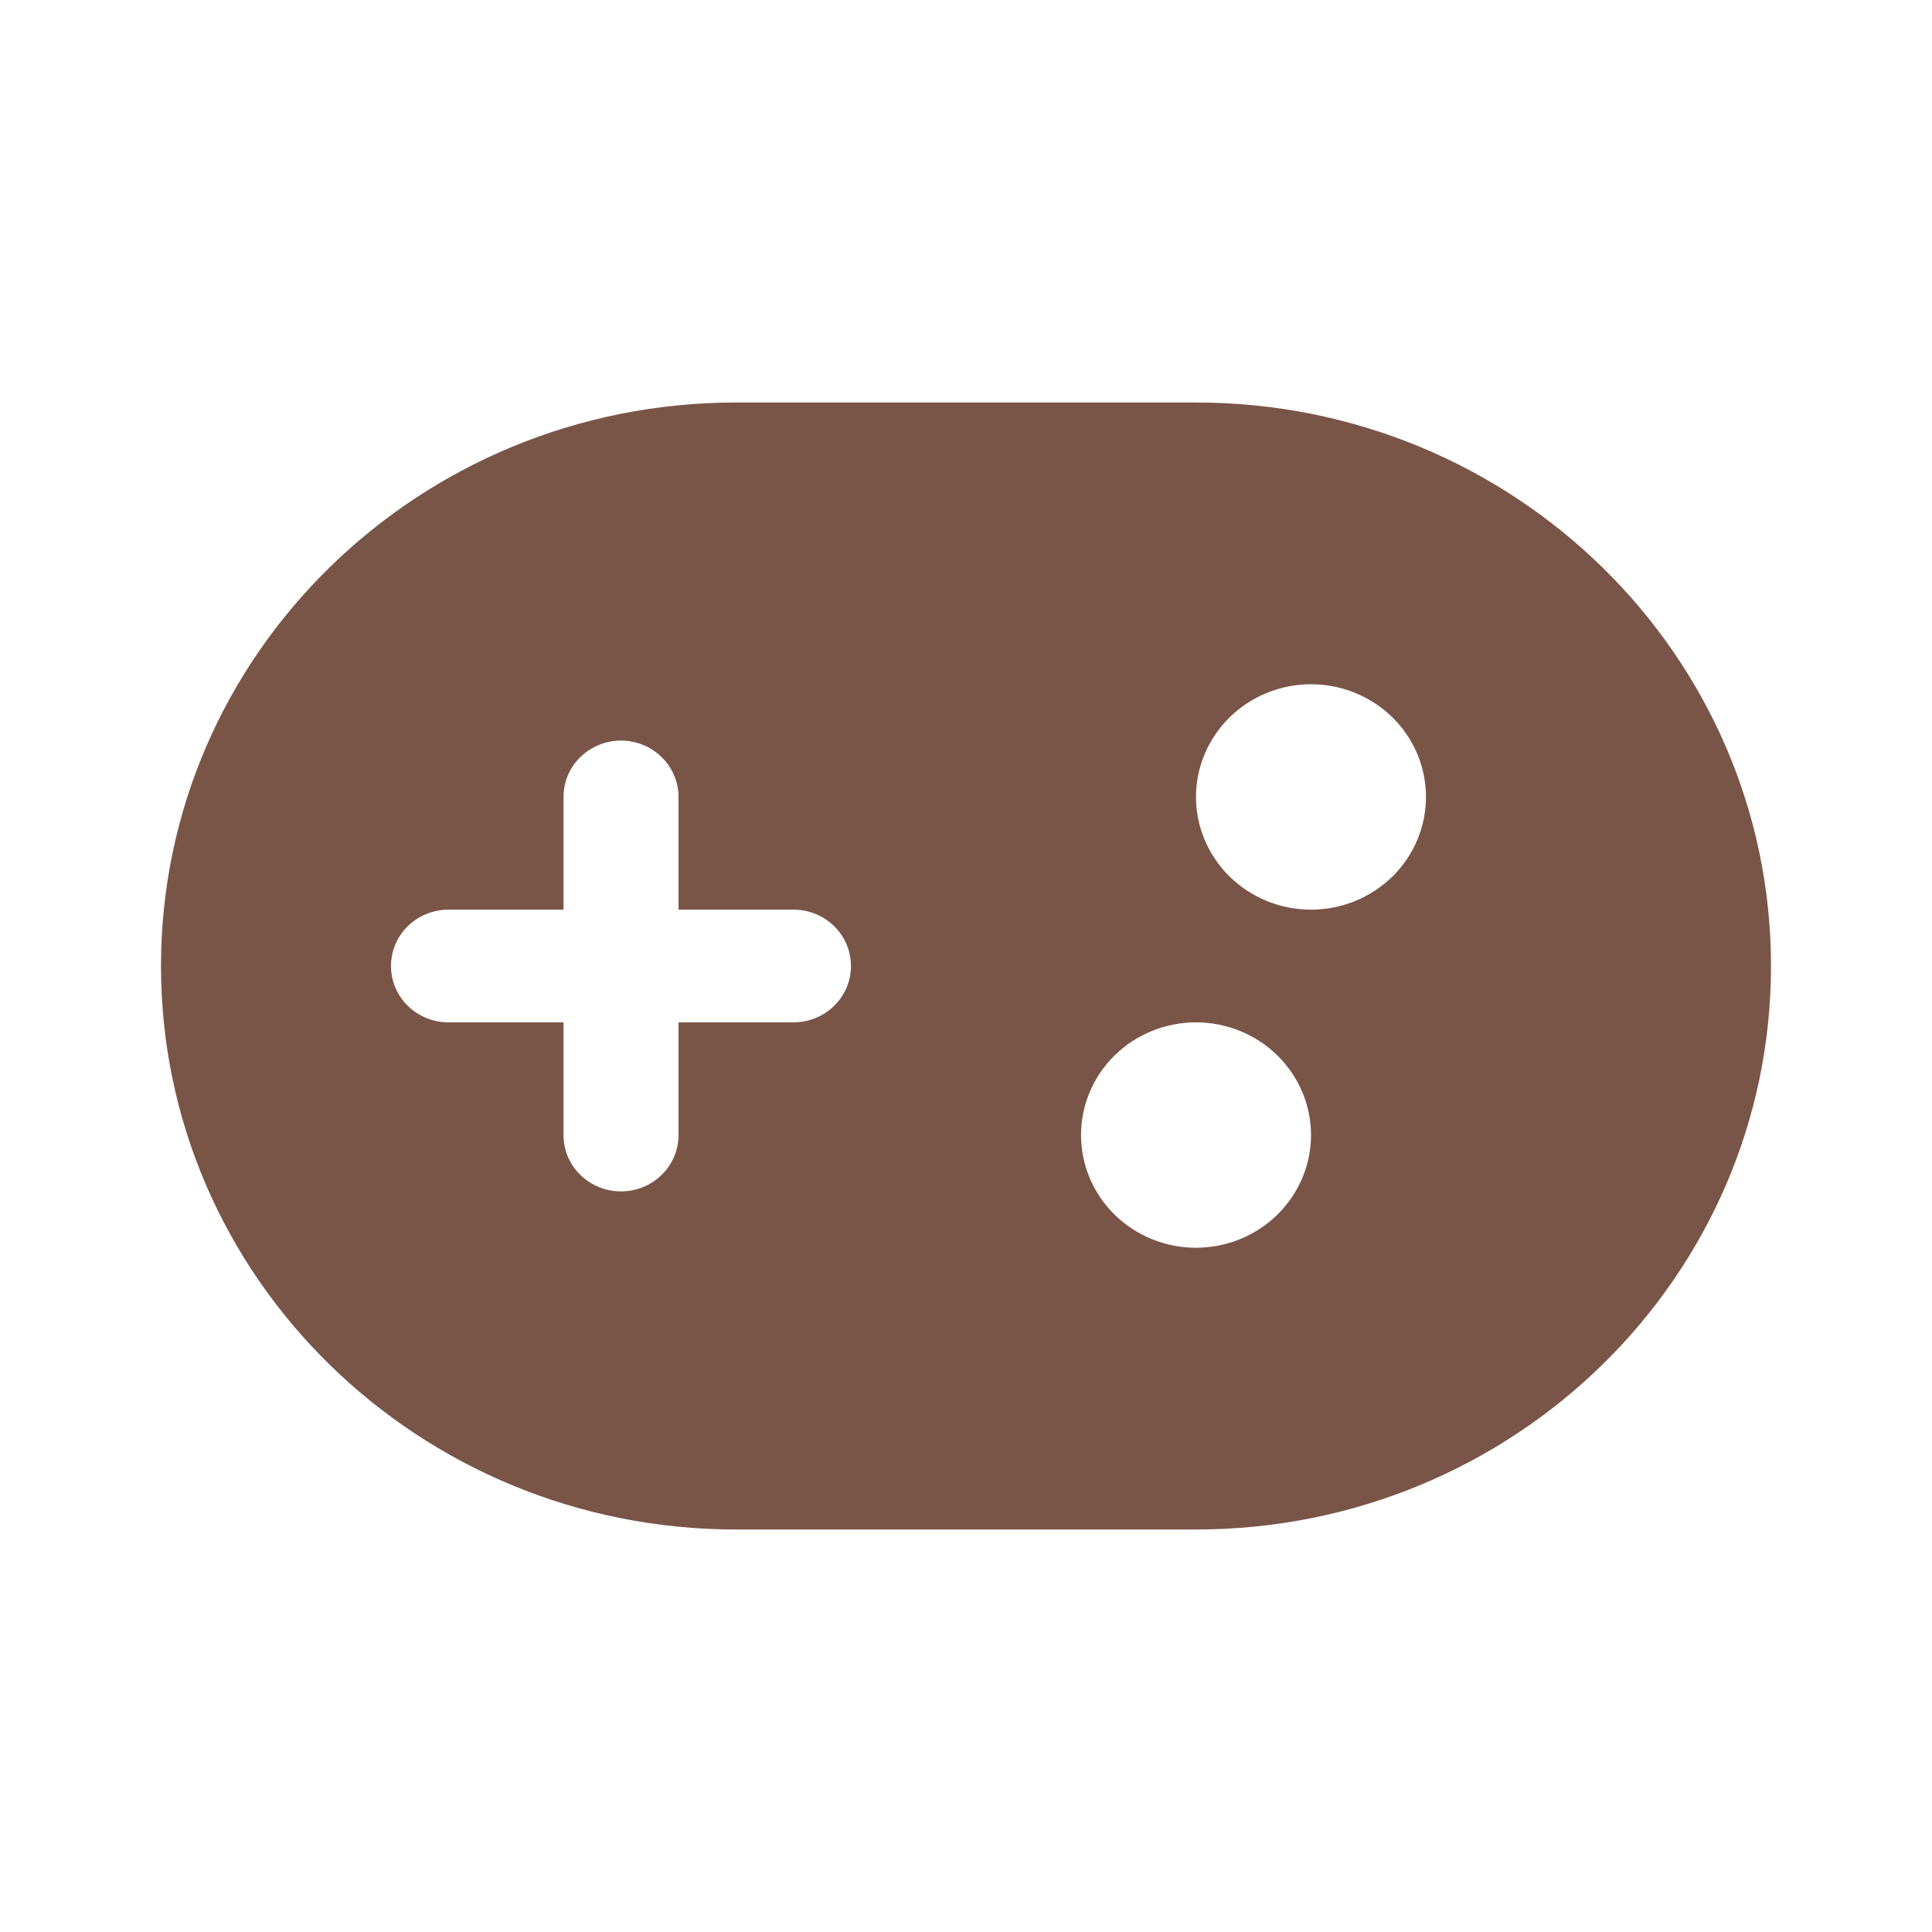 <svg width="24" height="24" viewBox="0 0 24 24" fill="none" xmlns="http://www.w3.org/2000/svg">
<path d="M9.143 5C5.198 5 2 8.134 2 12C2 15.866 5.198 19 9.143 19H14.857C18.802 19 22 15.866 22 12C22 8.134 18.802 5 14.857 5H9.143ZM16.286 14.1C16.286 14.471 16.135 14.827 15.867 15.09C15.599 15.352 15.236 15.5 14.857 15.5C14.478 15.5 14.115 15.352 13.847 15.09C13.579 14.827 13.429 14.471 13.429 14.1C13.429 13.729 13.579 13.373 13.847 13.11C14.115 12.848 14.478 12.7 14.857 12.7C15.236 12.7 15.599 12.848 15.867 13.11C16.135 13.373 16.286 13.729 16.286 14.1ZM16.286 11.3C15.907 11.3 15.543 11.152 15.276 10.89C15.008 10.627 14.857 10.271 14.857 9.9C14.857 9.529 15.008 9.173 15.276 8.91C15.543 8.648 15.907 8.5 16.286 8.5C16.665 8.5 17.028 8.648 17.296 8.91C17.564 9.173 17.714 9.529 17.714 9.9C17.714 10.271 17.564 10.627 17.296 10.89C17.028 11.152 16.665 11.3 16.286 11.3ZM7.714 9.2C7.904 9.2 8.085 9.274 8.219 9.405C8.353 9.536 8.429 9.714 8.429 9.9V11.3H9.857C10.047 11.3 10.228 11.374 10.362 11.505C10.496 11.636 10.571 11.814 10.571 12C10.571 12.186 10.496 12.364 10.362 12.495C10.228 12.626 10.047 12.7 9.857 12.7H8.429V14.1C8.429 14.286 8.353 14.464 8.219 14.595C8.085 14.726 7.904 14.8 7.714 14.8C7.525 14.8 7.343 14.726 7.209 14.595C7.075 14.464 7 14.286 7 14.1V12.7H5.571C5.382 12.7 5.2 12.626 5.066 12.495C4.932 12.364 4.857 12.186 4.857 12C4.857 11.814 4.932 11.636 5.066 11.505C5.2 11.374 5.382 11.3 5.571 11.3H7V9.9C7 9.714 7.075 9.536 7.209 9.405C7.343 9.274 7.525 9.2 7.714 9.2Z" fill="#795548"/>
</svg>
